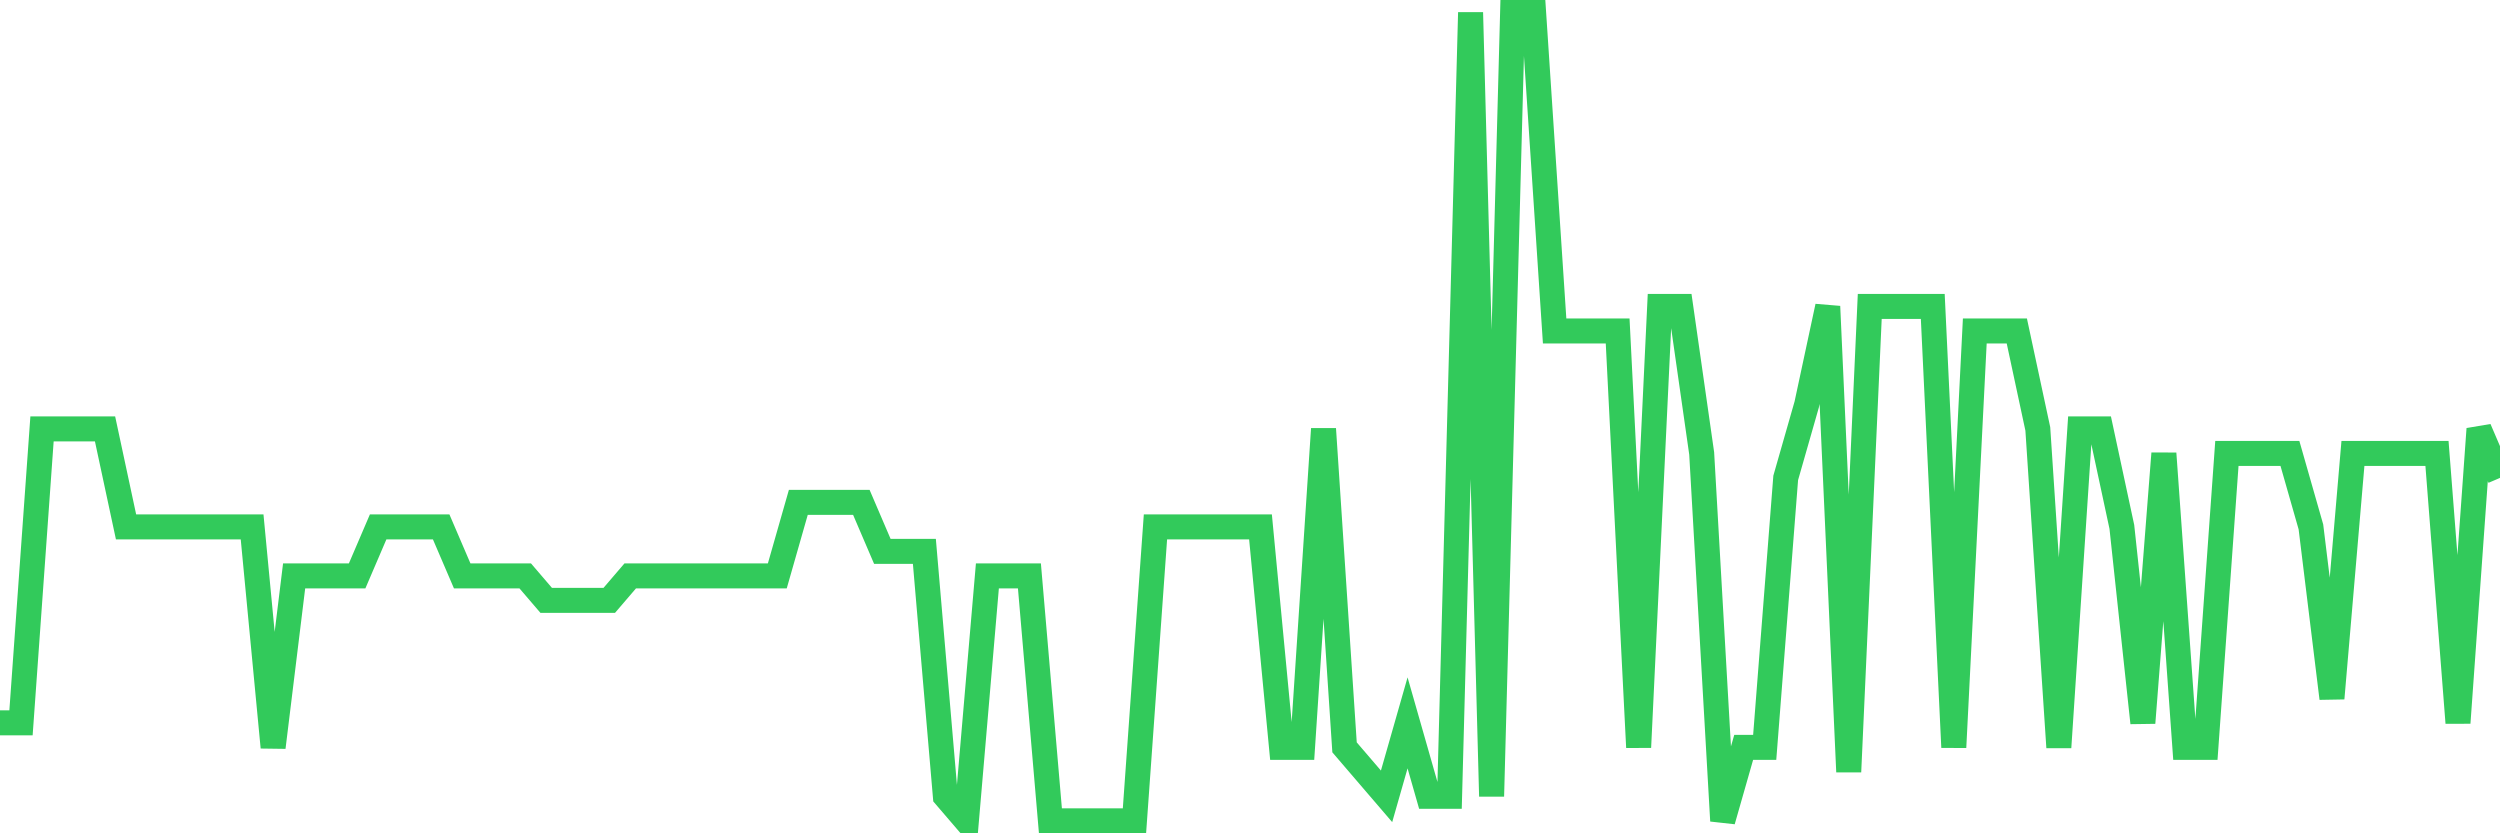 <svg
  xmlns="http://www.w3.org/2000/svg"
  xmlns:xlink="http://www.w3.org/1999/xlink"
  width="120"
  height="40"
  viewBox="0 0 120 40"
  preserveAspectRatio="none"
>
  <polyline
    points="0,34.697 1.008,34.697 2.017,20.588 3.025,20.588 4.034,20.588 5.042,20.588 6.05,25.291 7.059,25.291 8.067,25.291 9.076,25.291 10.084,25.291 11.092,25.291 12.101,25.291 13.109,35.873 14.118,27.642 15.126,27.642 16.134,27.642 17.143,27.642 18.151,25.291 19.16,25.291 20.168,25.291 21.176,25.291 22.185,27.642 23.193,27.642 24.202,27.642 25.21,27.642 26.218,28.818 27.227,28.818 28.235,28.818 29.244,28.818 30.252,27.642 31.261,27.642 32.269,27.642 33.277,27.642 34.286,27.642 35.294,27.642 36.303,27.642 37.311,27.642 38.319,24.115 39.328,24.115 40.336,24.115 41.345,24.115 42.353,26.467 43.361,26.467 44.37,26.467 45.378,38.224 46.387,39.4 47.395,27.642 48.403,27.642 49.412,27.642 50.42,39.4 51.429,39.4 52.437,39.4 53.445,39.4 54.454,39.4 55.462,25.291 56.471,25.291 57.479,25.291 58.487,25.291 59.496,25.291 60.504,25.291 61.513,35.873 62.521,35.873 63.529,20.588 64.538,35.873 65.546,37.048 66.555,38.224 67.563,34.697 68.571,38.224 69.58,38.224 70.588,0.6 71.597,38.224 72.605,0.6 73.613,0.6 74.622,15.885 75.63,15.885 76.639,15.885 77.647,15.885 78.655,35.873 79.664,14.709 80.672,14.709 81.681,21.764 82.689,39.4 83.697,35.873 84.706,35.873 85.714,22.939 86.723,19.412 87.731,14.709 88.739,37.048 89.748,14.709 90.756,14.709 91.765,14.709 92.773,14.709 93.782,35.873 94.79,15.885 95.798,15.885 96.807,15.885 97.815,20.588 98.824,35.873 99.832,20.588 100.84,20.588 101.849,25.291 102.857,34.697 103.866,21.764 104.874,35.873 105.882,35.873 106.891,21.764 107.899,21.764 108.908,21.764 109.916,21.764 110.924,25.291 111.933,33.521 112.941,21.764 113.95,21.764 114.958,21.764 115.966,21.764 116.975,21.764 117.983,34.697 118.992,20.588 120,22.939"
    fill="none"
    stroke="#32ca5b"
    stroke-width="1.2"
  >
  </polyline>
</svg>